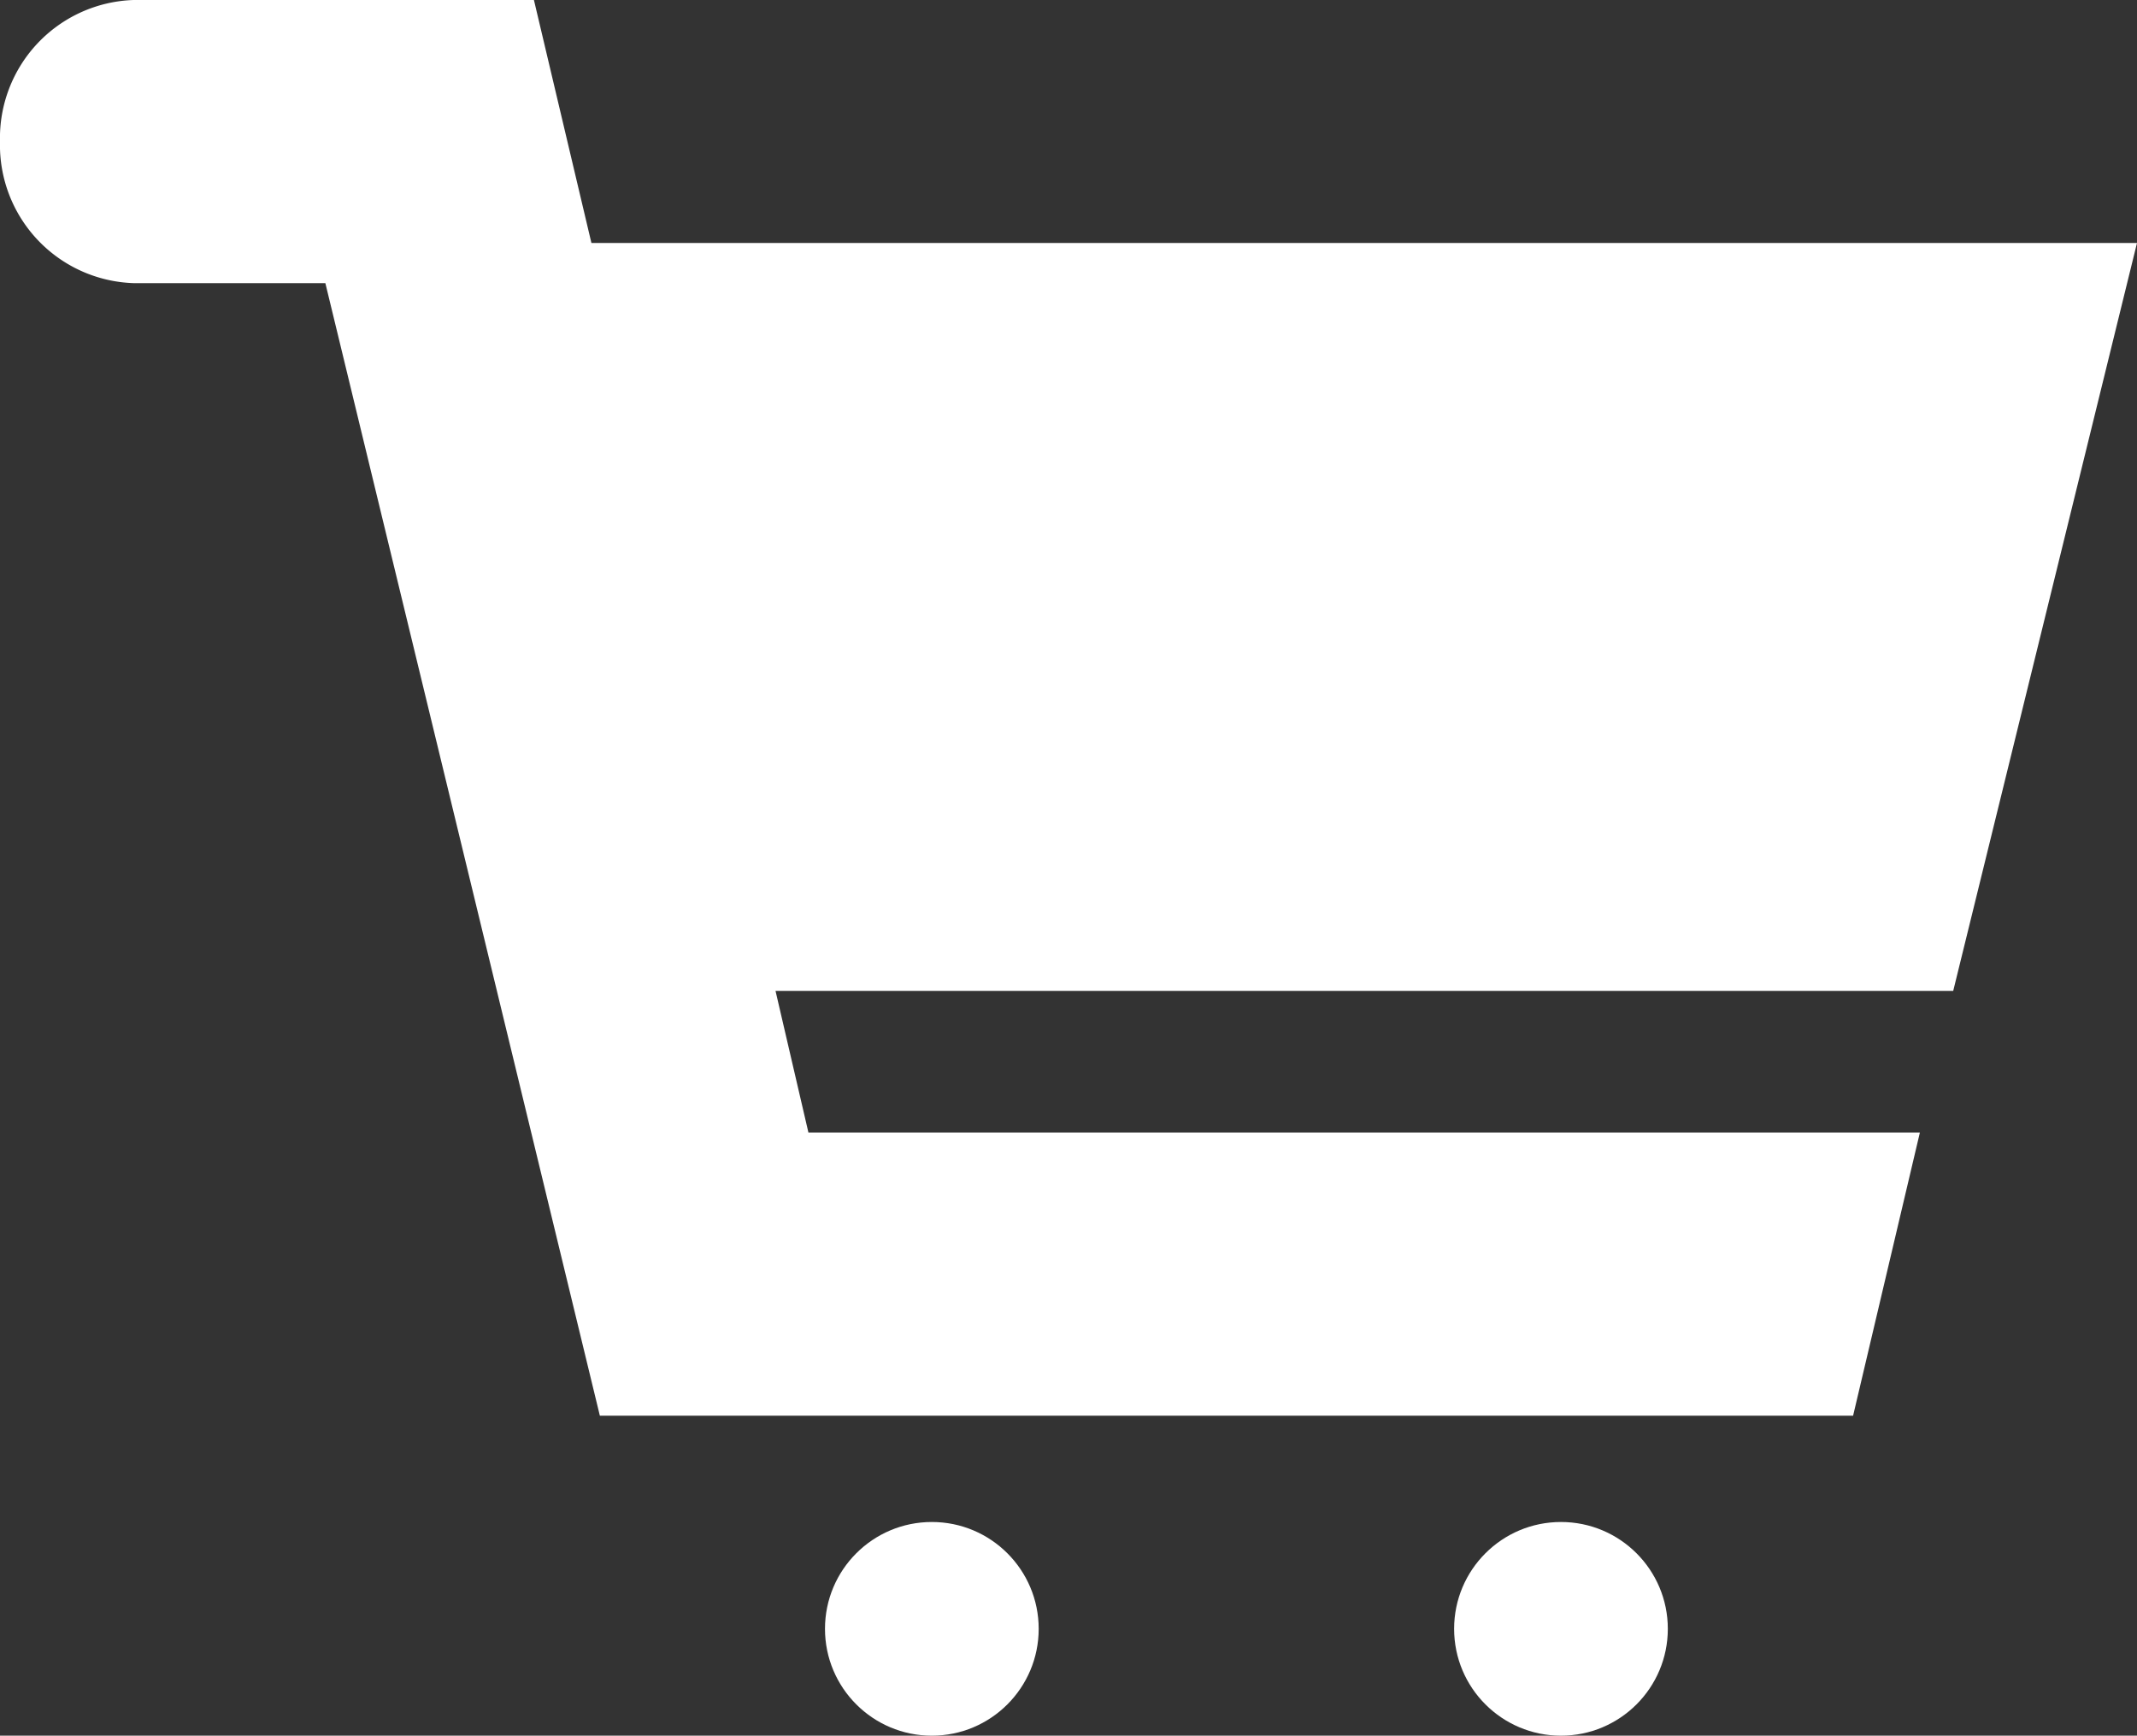 <svg xmlns="http://www.w3.org/2000/svg" width="20" height="16.245" viewBox="0 0 20 16.245"><rect x="0" y="0" width="20" height="16.245" fill="#333333" stroke="none"/><g transform="translate(0 0)"><g transform="translate(7.721 14.245)"><circle cx="1" cy="1" r="1" fill="#fff"/><circle cx="1" cy="1" r="1" transform="translate(5.888)" fill="#fff"/></g><path d="M20.942,6H6.477L5.939,3.726H2.192A1.293,1.293,0,0,0,.942,5.051a1.293,1.293,0,0,0,1.25,1.325H3.987l2.569,10.6H18.285l.625-2.65H8.508L8.2,13H19.222Z" transform="translate(-0.942 -3.726)" fill="#fff"/></g></svg>